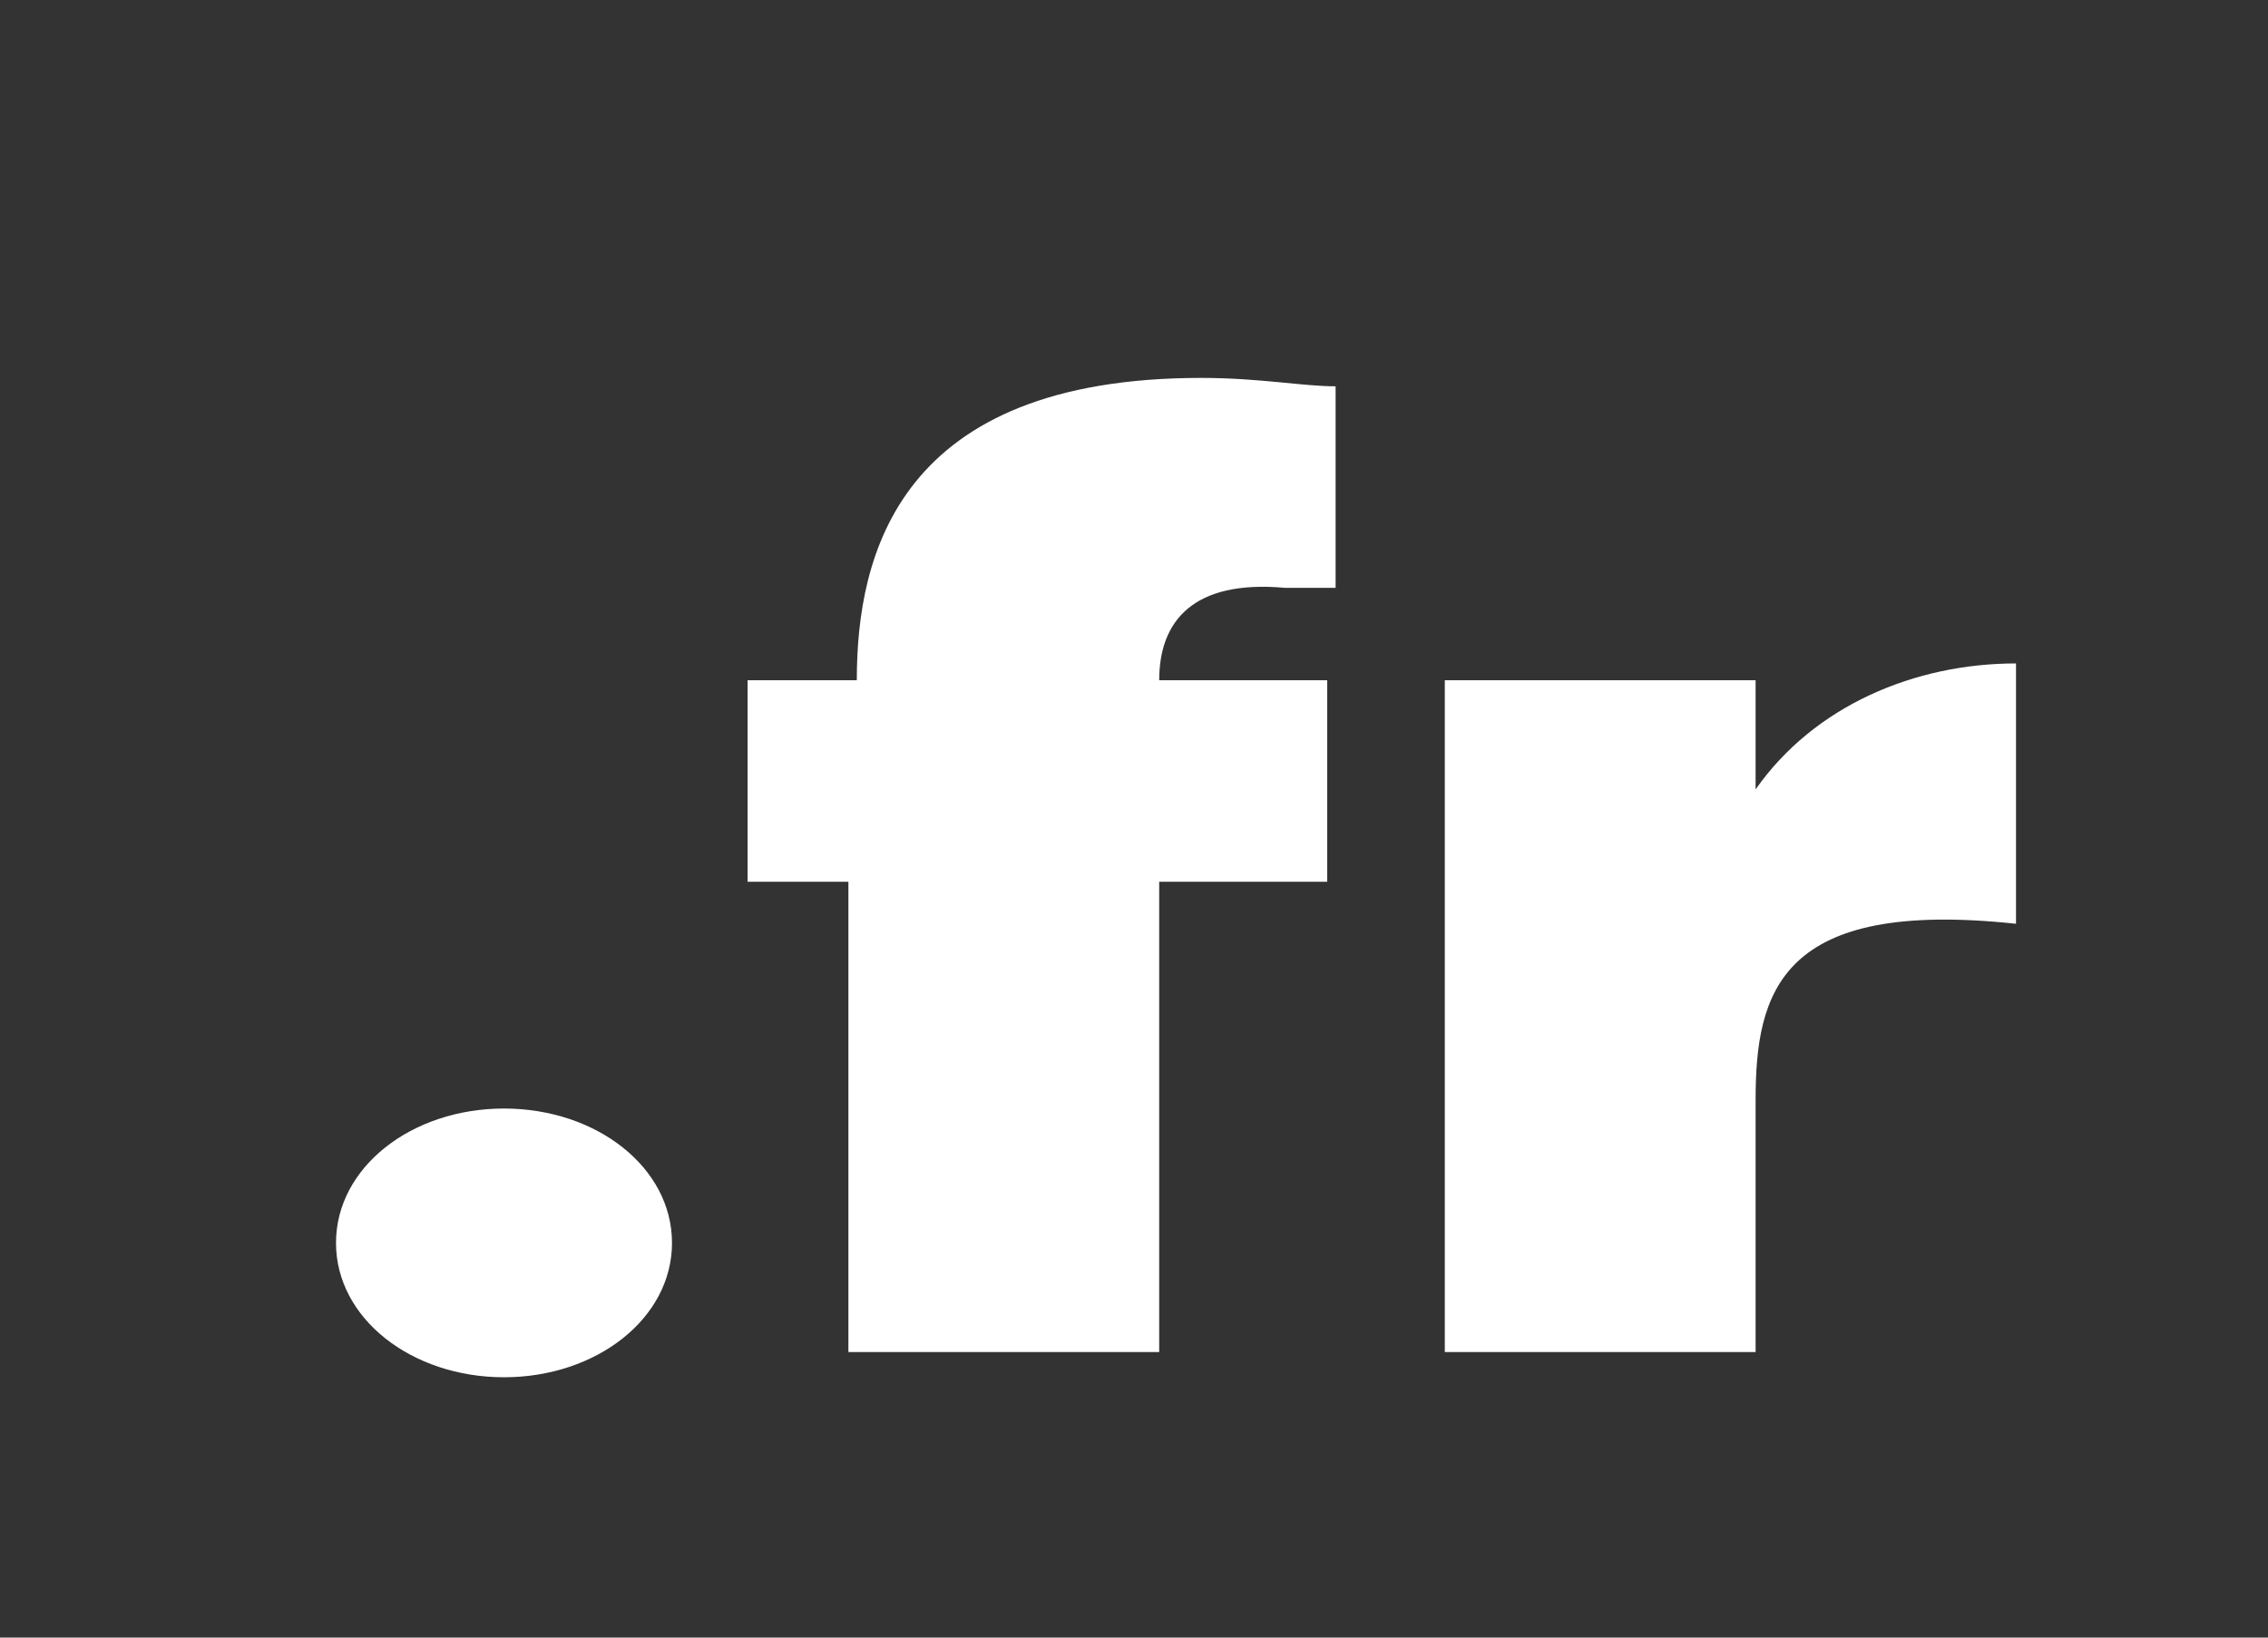 <?xml version="1.0" encoding="utf-8"?>
<!-- Generator: Adobe Illustrator 28.5.0, SVG Export Plug-In . SVG Version: 9.03 Build 54727)  -->
<svg version="1.0" id="Calque_1" xmlns="http://www.w3.org/2000/svg" xmlns:xlink="http://www.w3.org/1999/xlink" x="0px" y="0px"
	 width="27px" height="19.5px" viewBox="0 0 27 19.5" style="enable-background:new 0 0 27 19.5;" xml:space="preserve">
<rect x="0" y="0" width="27" height="19.5" fill="#333333" stroke="none"/>
<style type="text/css">
	.st0{fill:#FFFFFF;}
</style>
<g>
	<path class="st0" d="M8,14.8c0,0.9-0.9,1.6-2,1.6c-1.1,0-2-0.7-2-1.6c0-0.9,0.9-1.6,2-1.6C7.1,13.2,8,13.9,8,14.8z"/>
	<path class="st0" d="M13.8,8.1h2v2.4h-2v5.6h-3.7v-5.6H8.9V8.1h1.3c0-1.5,0.5-3.6,4.1-3.6c0.7,0,1.2,0.1,1.6,0.1V7
		c-0.1,0-0.4,0-0.6,0C14.2,6.9,13.8,7.4,13.8,8.1z"/>
	<path class="st0" d="M24,7.9V11c-2.8-0.3-3.1,0.8-3.1,2.1v3h-3.7v-8h3.7v1.3C21.6,8.4,22.8,7.9,24,7.9z"/>
</g>
</svg>
